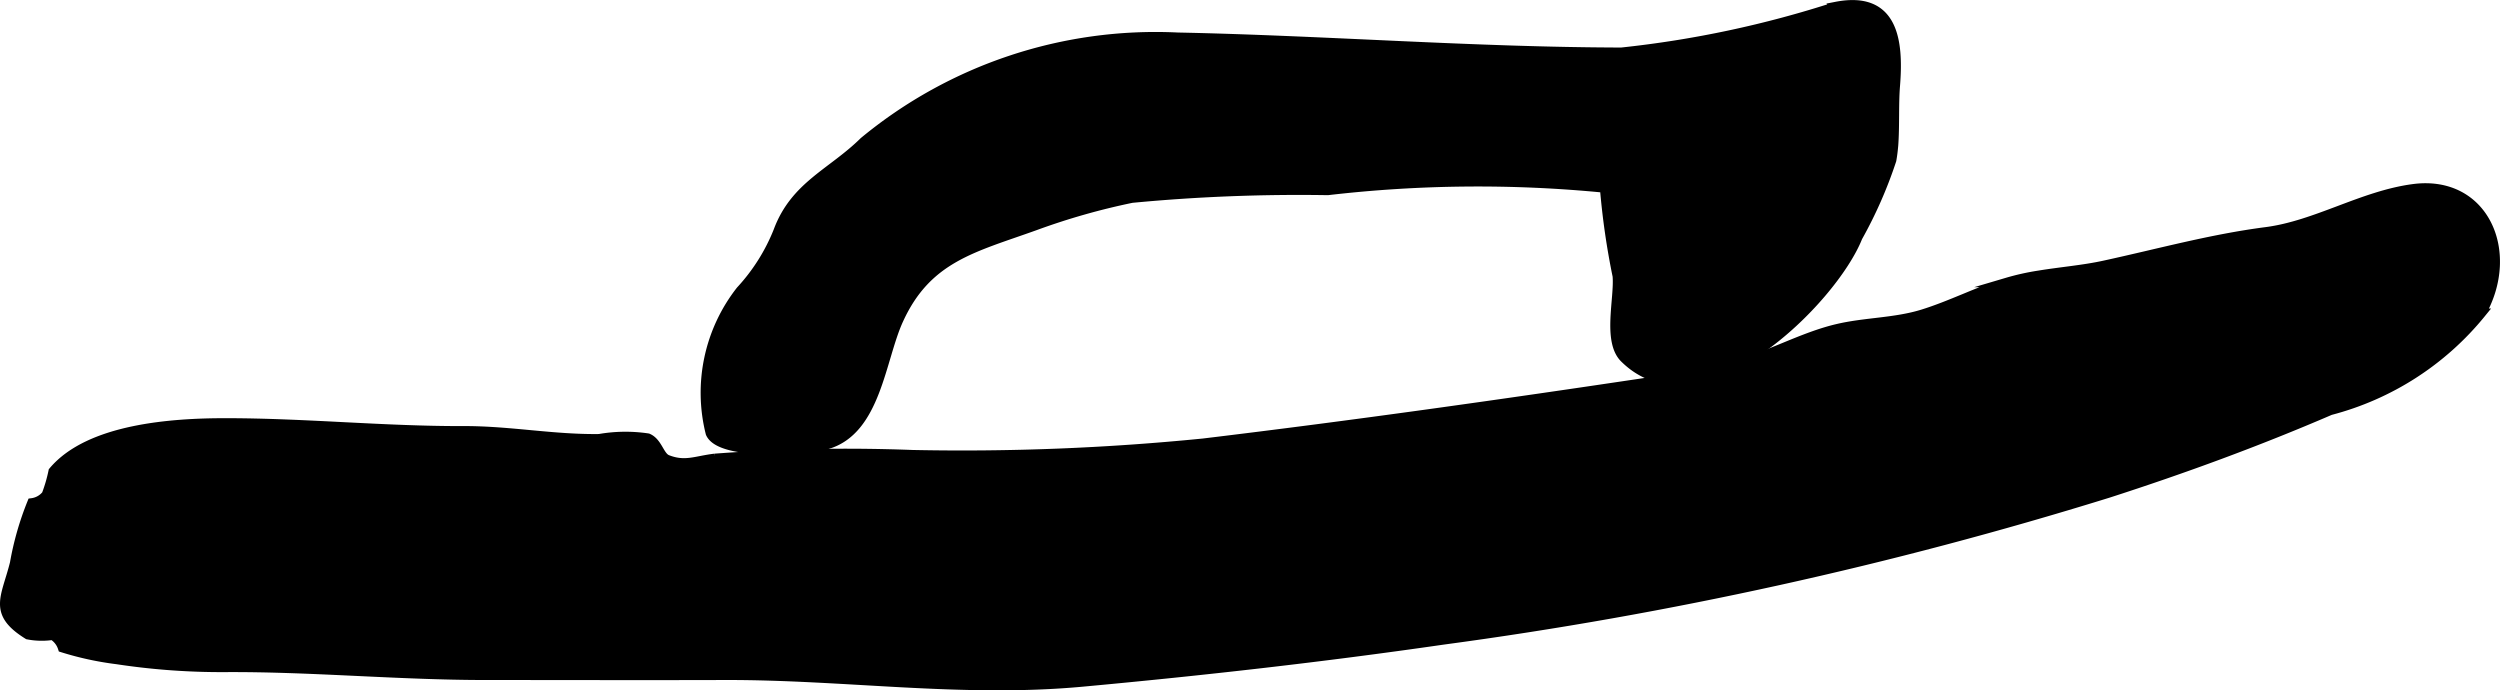 <?xml version="1.0" encoding="UTF-8"?>
<svg xmlns="http://www.w3.org/2000/svg"
     version="1.1"
     width="13.979mm"
     height="3.86mm"
     viewBox="0 0 39.626 10.941">
   <defs>
      <style type="text/css"><![CDATA[
      .a {
        stroke: #000;
        stroke-miterlimit: 10;
        stroke-width: 0.15px;
        fill-rule: evenodd;
      }
    ]]></style>
   </defs>
   <path class="a"
         d="M30.013,2.303c.023-.308.004-.644.028-.944.058-.715-.027-1.434-.939-1.256a16.675,16.675,0,0,1-3.402.725c-2.347-.005-4.688-.19-7.032-.238a7.258,7.258,0,0,0-4.974,1.654c-.503.497-1.091.697-1.359,1.417a3.044,3.044,0,0,1-.596.945,2.625,2.625,0,0,0-.479,2.259c.16.369,1.54.267,1.842.182.789-.223.855-1.357,1.143-1.982.451-.987,1.191-1.139,2.163-1.489a10.788,10.788,0,0,1,1.532-.436,28.006,28.006,0,0,1,3.106-.122,20.63,20.63,0,0,1,4.388-.039,11.738,11.738,0,0,0,.201,1.395c.031.356-.16,1.031.114,1.302,1.197,1.184,3.305-.925,3.697-1.918a6.943,6.943,0,0,0,.537-1.221C29.997,2.461,30.006,2.383,30.013,2.303Z"/>
   <path class="a"
         d="M32.318,4.363c.348-.057.707-.086,1.035-.158.87-.189,1.688-.417,2.566-.531.794-.103,1.526-.575,2.333-.682,1.121-.149,1.625.998,1.075,1.973a4.566,4.566,0,0,1-2.391,1.539c-1.151.496-2.329.928-3.521,1.312a64.587,64.587,0,0,1-10.545,2.327c-1.901.275-3.812.491-5.725.667-1.91.175-3.751-.113-5.665-.107-1.261.004-2.521,0-3.781,0-1.39,0-2.767-.134-4.141-.125a11.041,11.041,0,0,1-1.703-.125,4.927,4.927,0,0,1-.863-.187.361.361,0,0,0-.157-.198,1.148,1.148,0,0,1-.392-.008C-.119,9.71.094,9.48.232,8.927A4.734,4.734,0,0,1,.506,7.971a.352.352,0,0,0,.229-.129,2.432,2.432,0,0,0,.108-.371c.572-.681,1.889-.768,2.731-.768,1.274,0,2.51.129,3.775.125.732-.002,1.421.136,2.149.126a2.405,2.405,0,0,1,.77-.01c.16.068.184.291.308.34.283.111.45.017.755-.019a27.662,27.662,0,0,1,3.137-.058,38.535,38.535,0,0,0,4.604-.182c2.398-.289,4.727-.619,7.097-.974a12.433,12.433,0,0,0,1.332-.263c.551-.147,1.073-.449,1.621-.578.449-.106.908-.094,1.351-.23.453-.14.882-.363,1.335-.503A3.864,3.864,0,0,1,32.318,4.363Z"/>
</svg>
